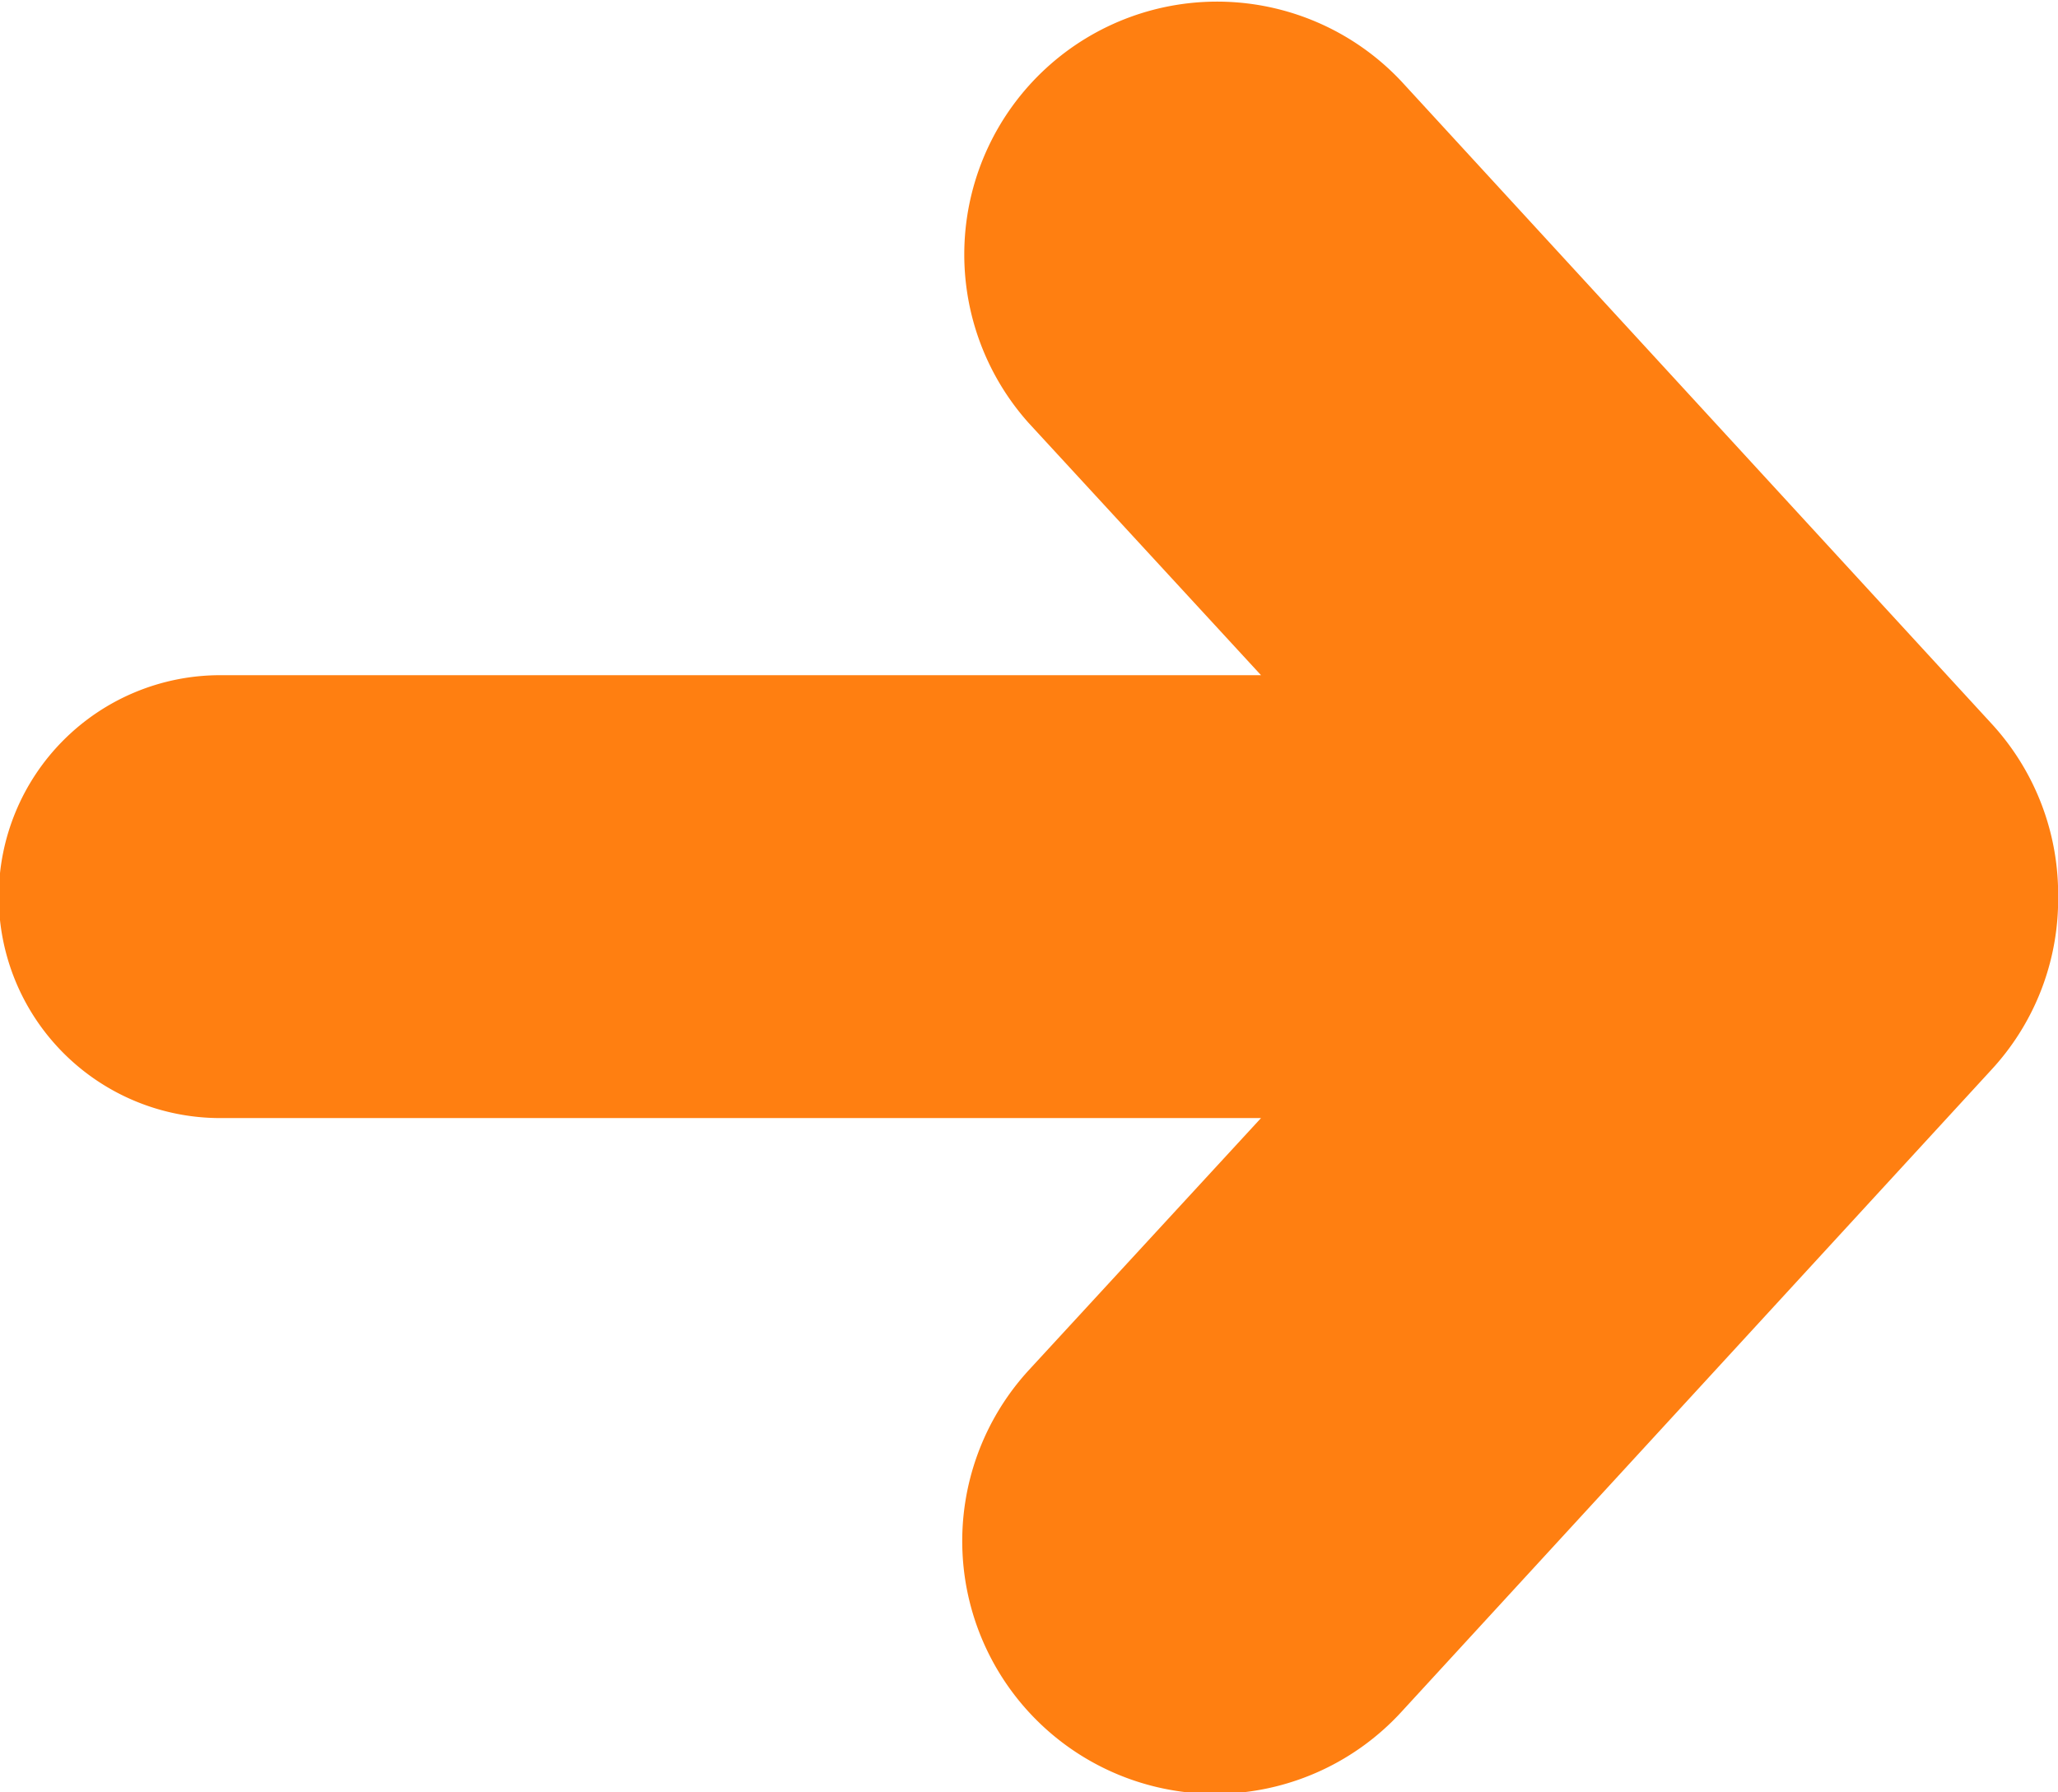 <svg xmlns="http://www.w3.org/2000/svg" viewBox="0 0 66.26 57.71"><defs><style>.cls-1{fill:#ff7f11;}</style></defs><g id="Layer_2" data-name="Layer 2"><g id="OBJECTS"><path class="cls-1" d="M66.26,28.52a8.11,8.11,0,0,0-2.14-5.22l-19-20.68a8.14,8.14,0,0,0-12,11l7.48,8.12H7.09A7.1,7.1,0,0,0,7.09,36H40.6l-7.48,8.12a8.13,8.13,0,0,0,12,11l19-20.68a8.08,8.08,0,0,0,2.14-5.21c0-.11,0-.22,0-.34S66.27,28.63,66.26,28.52Z"/></g></g></svg>